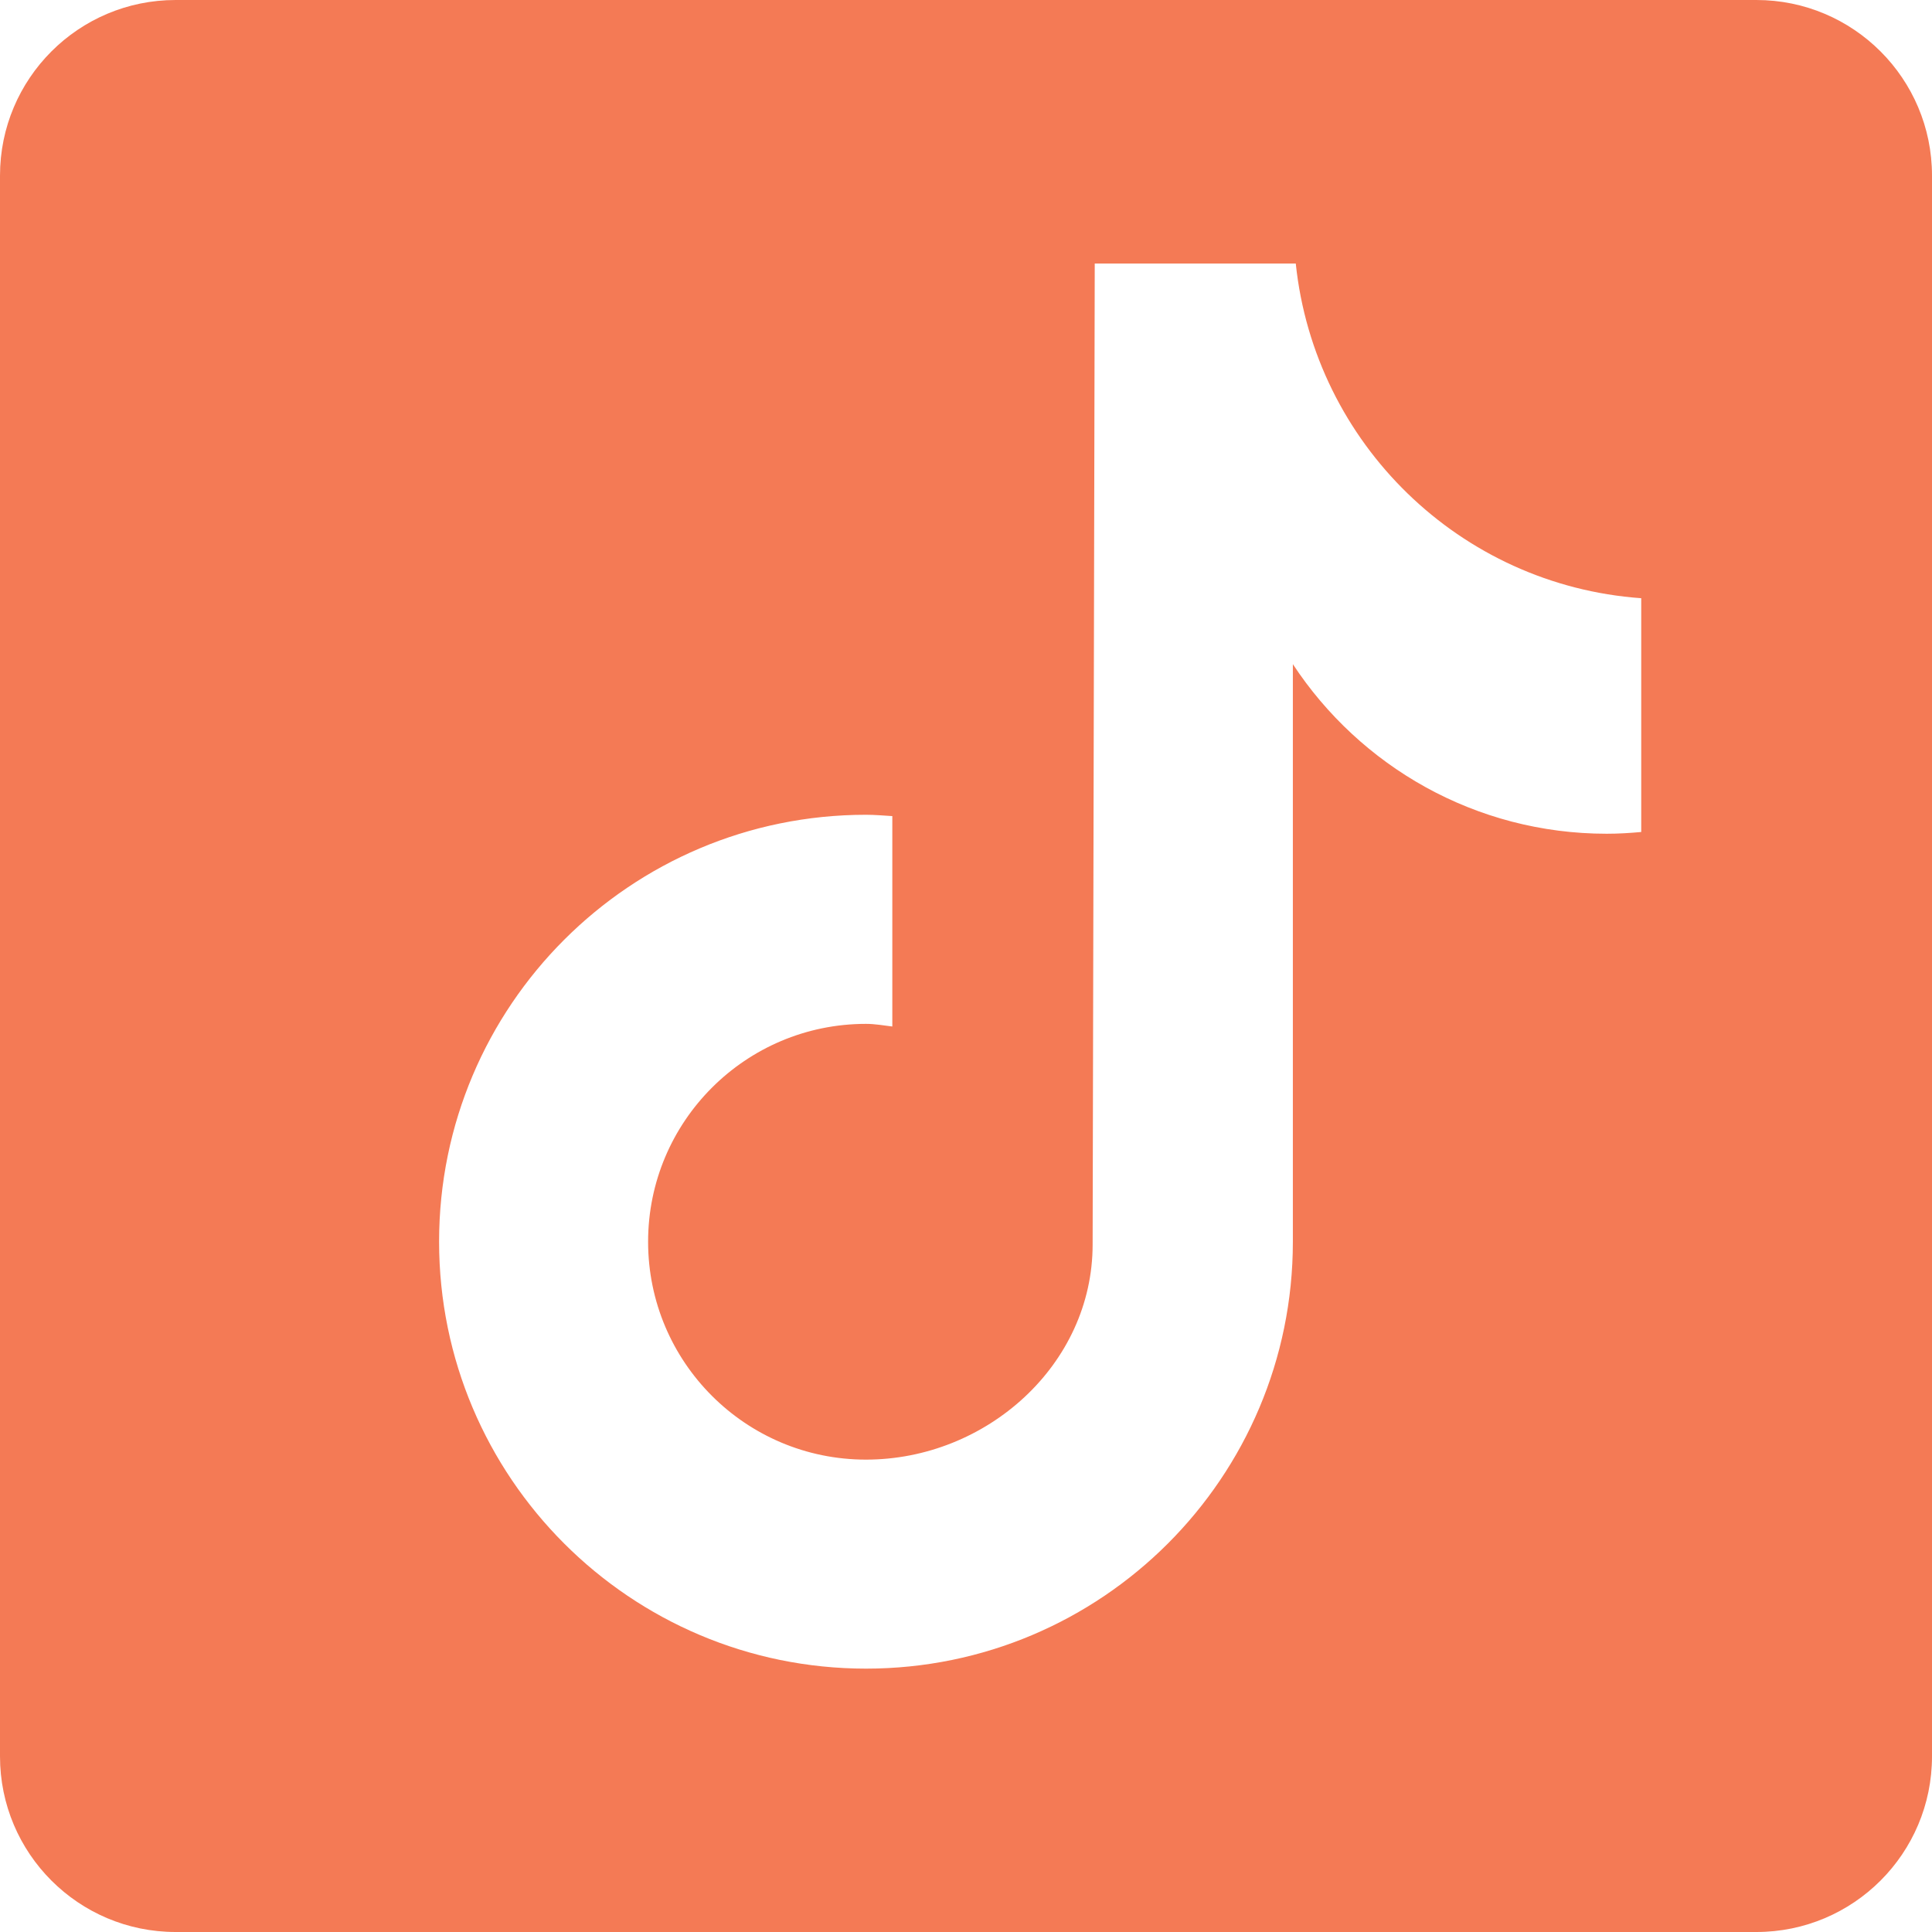 <svg xmlns="http://www.w3.org/2000/svg" xmlns:xlink="http://www.w3.org/1999/xlink" width="1080" zoomAndPan="magnify" viewBox="0 0 810 810" height="1080" preserveAspectRatio="xMidYMid meet" version="1.0"><path fill="#f47a55" d="M 736.363 0 L 73.637 0 C 32.953 0 0 32.953 0 73.637 L 0 736.363 C 0 777.047 32.953 810 73.637 810 L 736.363 810 C 777.047 810 810 777.047 810 736.363 L 810 73.637 C 810 32.953 777.012 0 736.363 0 Z M 688.094 348.816 C 683.309 349.258 678.484 349.551 673.625 349.551 C 618.582 349.551 570.203 321.277 542.039 278.457 C 542.039 390.715 542.039 518.473 542.039 520.609 C 542.039 619.465 461.883 699.582 363.062 699.582 C 264.242 699.547 184.09 619.391 184.09 520.57 C 184.09 421.715 264.242 341.598 363.062 341.598 C 366.82 341.598 370.465 341.93 374.109 342.152 L 374.109 430.367 C 370.426 429.926 366.855 429.262 363.062 429.262 C 312.625 429.262 271.719 470.168 271.719 520.609 C 271.719 571.051 312.586 611.953 363.062 611.953 C 413.543 611.953 458.09 572.191 458.09 521.75 C 458.09 519.727 458.977 110.492 458.977 110.492 L 543.254 110.492 C 551.168 185.859 612.027 245.355 688.094 250.805 Z M 688.094 348.816 " fill-opacity="1" fill-rule="nonzero"/></svg>